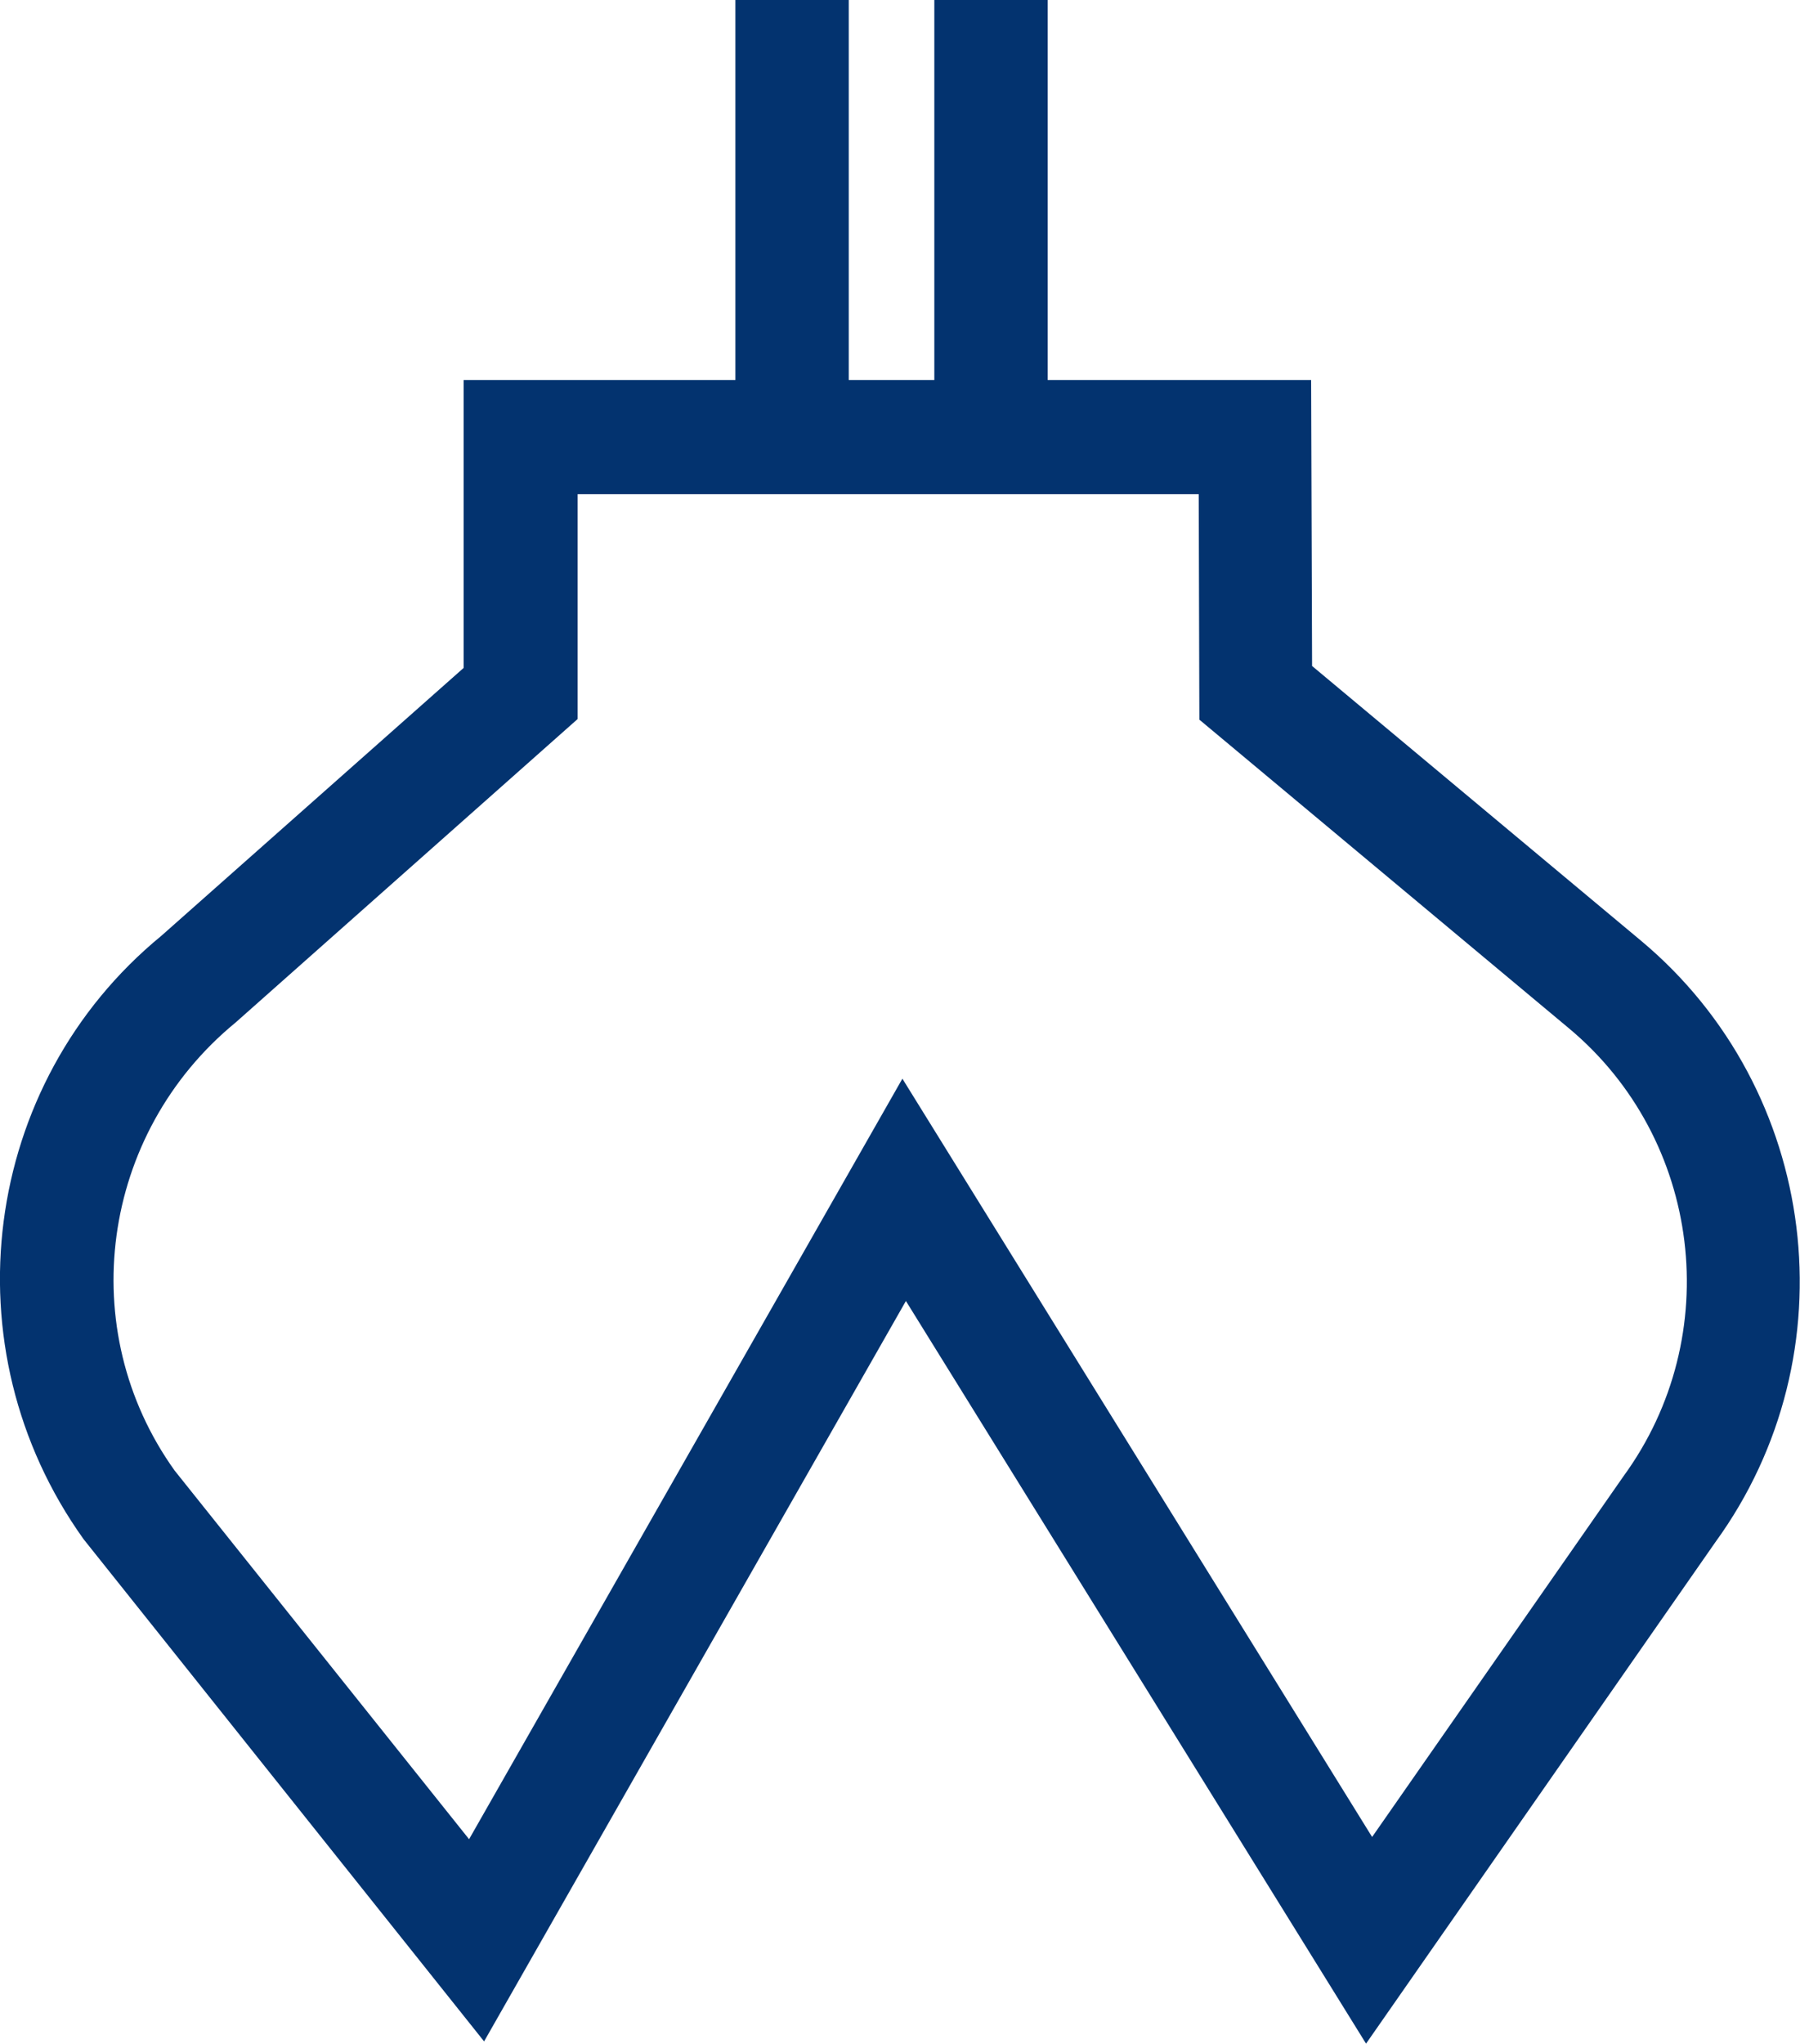 <?xml version="1.0" encoding="UTF-8"?>
<svg xmlns="http://www.w3.org/2000/svg" id="Layer_2" data-name="Layer 2" viewBox="0 0 56.37 63.98">
  <defs>
    <style>
      .cls-1 {
        fill: #03336f;
      }
    </style>
  </defs>
  <g id="Texto_e_logos" data-name="Texto e logos">
    <path class="cls-1" d="M42.78,63.98l-14.41-23.25-13.21,23.18L2.62,48.19c-4.29-5.99-3.2-14.27,2.43-18.89l9.47-8.39V11.9h8.51V0h3.55V11.9h2.68V0h3.55V11.9h8.25l.03,8.95,10.3,8.6c5.59,4.67,6.61,12.94,2.33,18.83l-10.94,15.7ZM18.09,15.46v7.05l-10.71,9.5c-4.24,3.48-5.07,9.62-1.91,14.03l9.22,11.54,13.57-23.81,14.71,23.74,7.87-11.29c3.21-4.4,2.45-10.56-1.71-14.03l-11.57-9.66-.02-7.06H18.09Z"></path>
  </g>
</svg>
